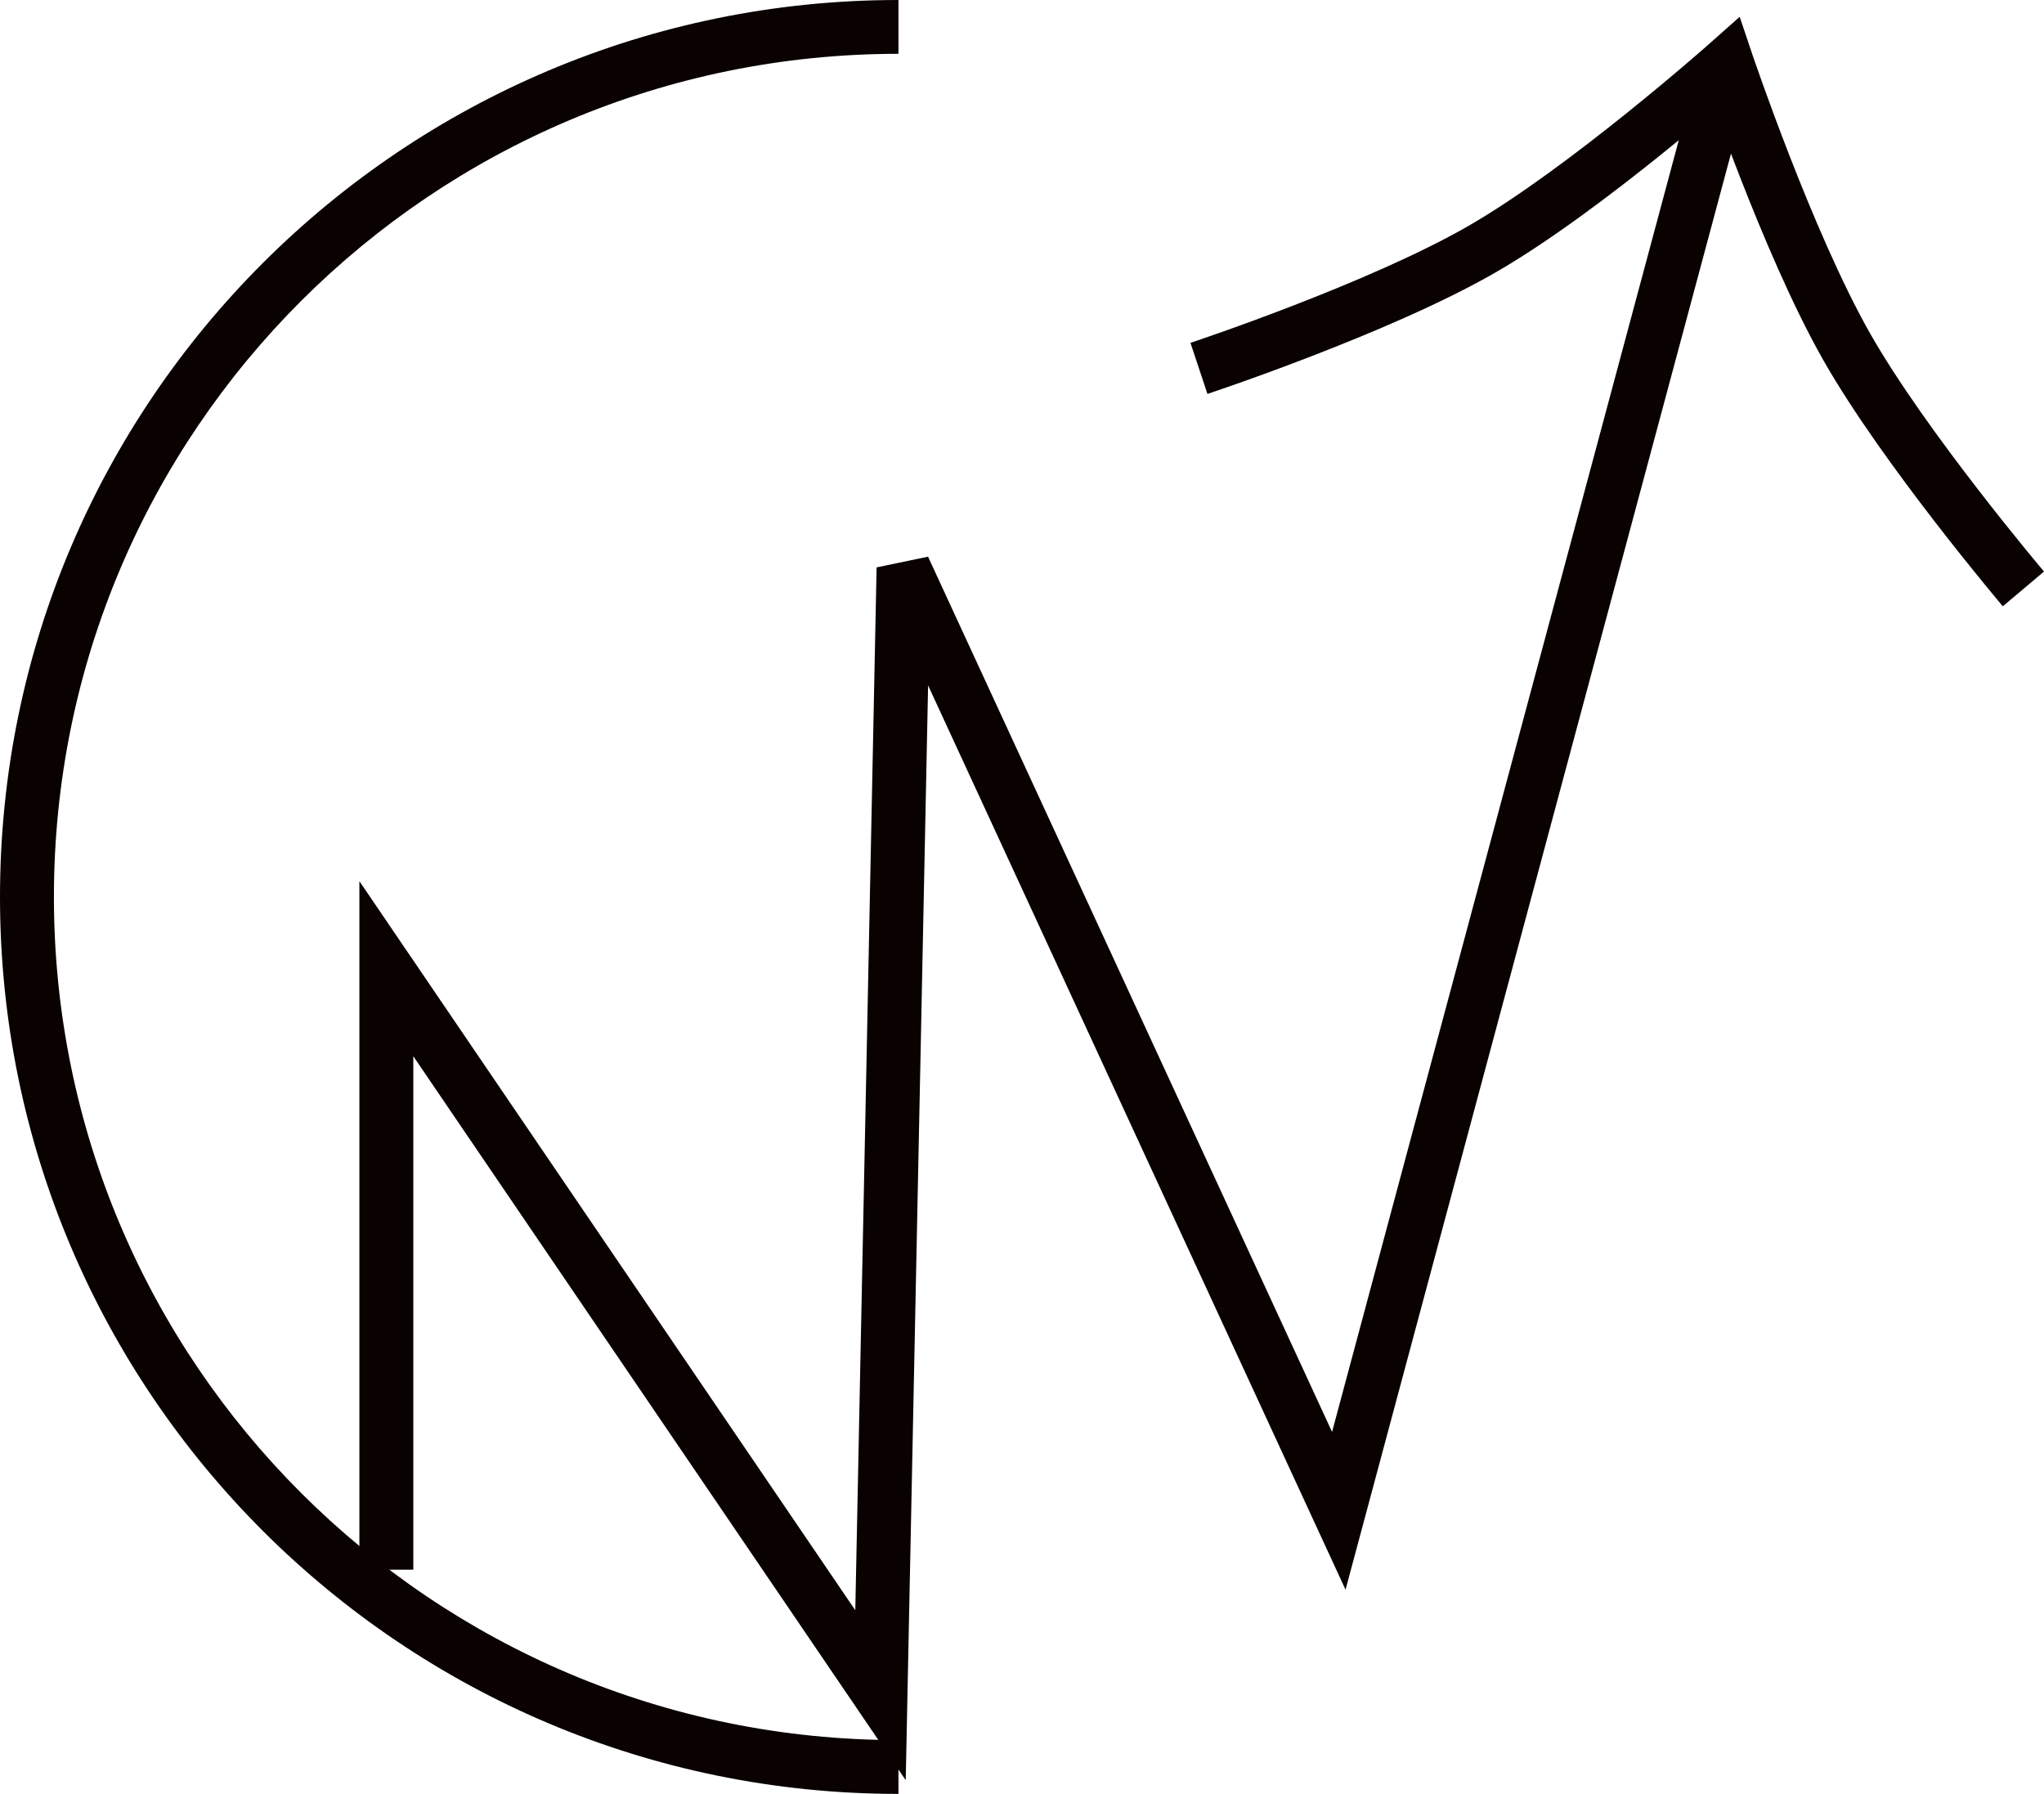 <?xml version="1.0" encoding="UTF-8"?> <svg xmlns="http://www.w3.org/2000/svg" width="98" height="86" viewBox="0 0 98 86" fill="none"><path d="M2.585 43C2.585 20.677 20.714 2.58 43.077 2.58V0C19.286 0 0 19.252 0 43C0 66.748 19.286 86 43.077 86V83.42C20.714 83.42 2.585 65.323 2.585 43Z" fill="#0A0101"></path><path fill-rule="evenodd" clip-rule="evenodd" d="M83.409 0.806L81.95 2.101L81.949 2.102L81.946 2.105L81.932 2.117L81.876 2.166C81.827 2.209 81.753 2.274 81.658 2.358C81.466 2.525 81.186 2.768 80.834 3.068C80.129 3.67 79.137 4.502 77.992 5.422C75.688 7.275 72.815 9.442 70.414 10.825C68.013 12.209 64.697 13.609 61.937 14.675C60.566 15.205 59.348 15.646 58.474 15.954C58.037 16.108 57.686 16.229 57.445 16.311C57.325 16.352 57.232 16.384 57.17 16.405L57.099 16.428L57.078 16.435L57.077 16.436L57.484 17.66C57.891 18.884 57.891 18.884 57.891 18.884L57.898 18.882L57.918 18.875L57.994 18.85C58.06 18.828 58.156 18.795 58.281 18.753C58.529 18.668 58.889 18.544 59.335 18.387C60.228 18.072 61.47 17.622 62.87 17.081C65.652 16.007 69.124 14.548 71.706 13.06C74.289 11.572 77.29 9.3 79.614 7.432C79.917 7.188 80.209 6.95 80.489 6.721L63.866 68.647L44.495 26.687L42.029 27.201L41.007 77.196L17.231 42.244V75.25H19.816V50.636L43.425 85.344L44.498 32.859L64.512 76.21L82.992 7.365C83.122 7.709 83.26 8.066 83.404 8.435C84.485 11.209 85.944 14.669 87.412 17.253C88.846 19.778 91.012 22.741 92.791 25.044C93.686 26.202 94.493 27.205 95.077 27.92C95.369 28.277 95.605 28.562 95.769 28.759C95.851 28.857 95.915 28.933 95.958 28.985L96.008 29.044L96.026 29.065C96.026 29.065 96.026 29.066 97.013 28.233L98 27.4L97.985 27.382L97.938 27.327C97.92 27.305 97.898 27.279 97.873 27.248C97.84 27.209 97.801 27.163 97.756 27.109C97.597 26.918 97.366 26.639 97.08 26.289C96.507 25.588 95.715 24.603 94.838 23.468C93.072 21.183 90.999 18.338 89.66 15.981C88.29 13.568 86.885 10.252 85.812 7.5C85.279 6.131 84.833 4.917 84.521 4.046C84.365 3.61 84.243 3.261 84.159 3.021C84.118 2.901 84.086 2.808 84.064 2.746L84.04 2.676L83.409 0.806Z" fill="#0A0101"></path></svg> 